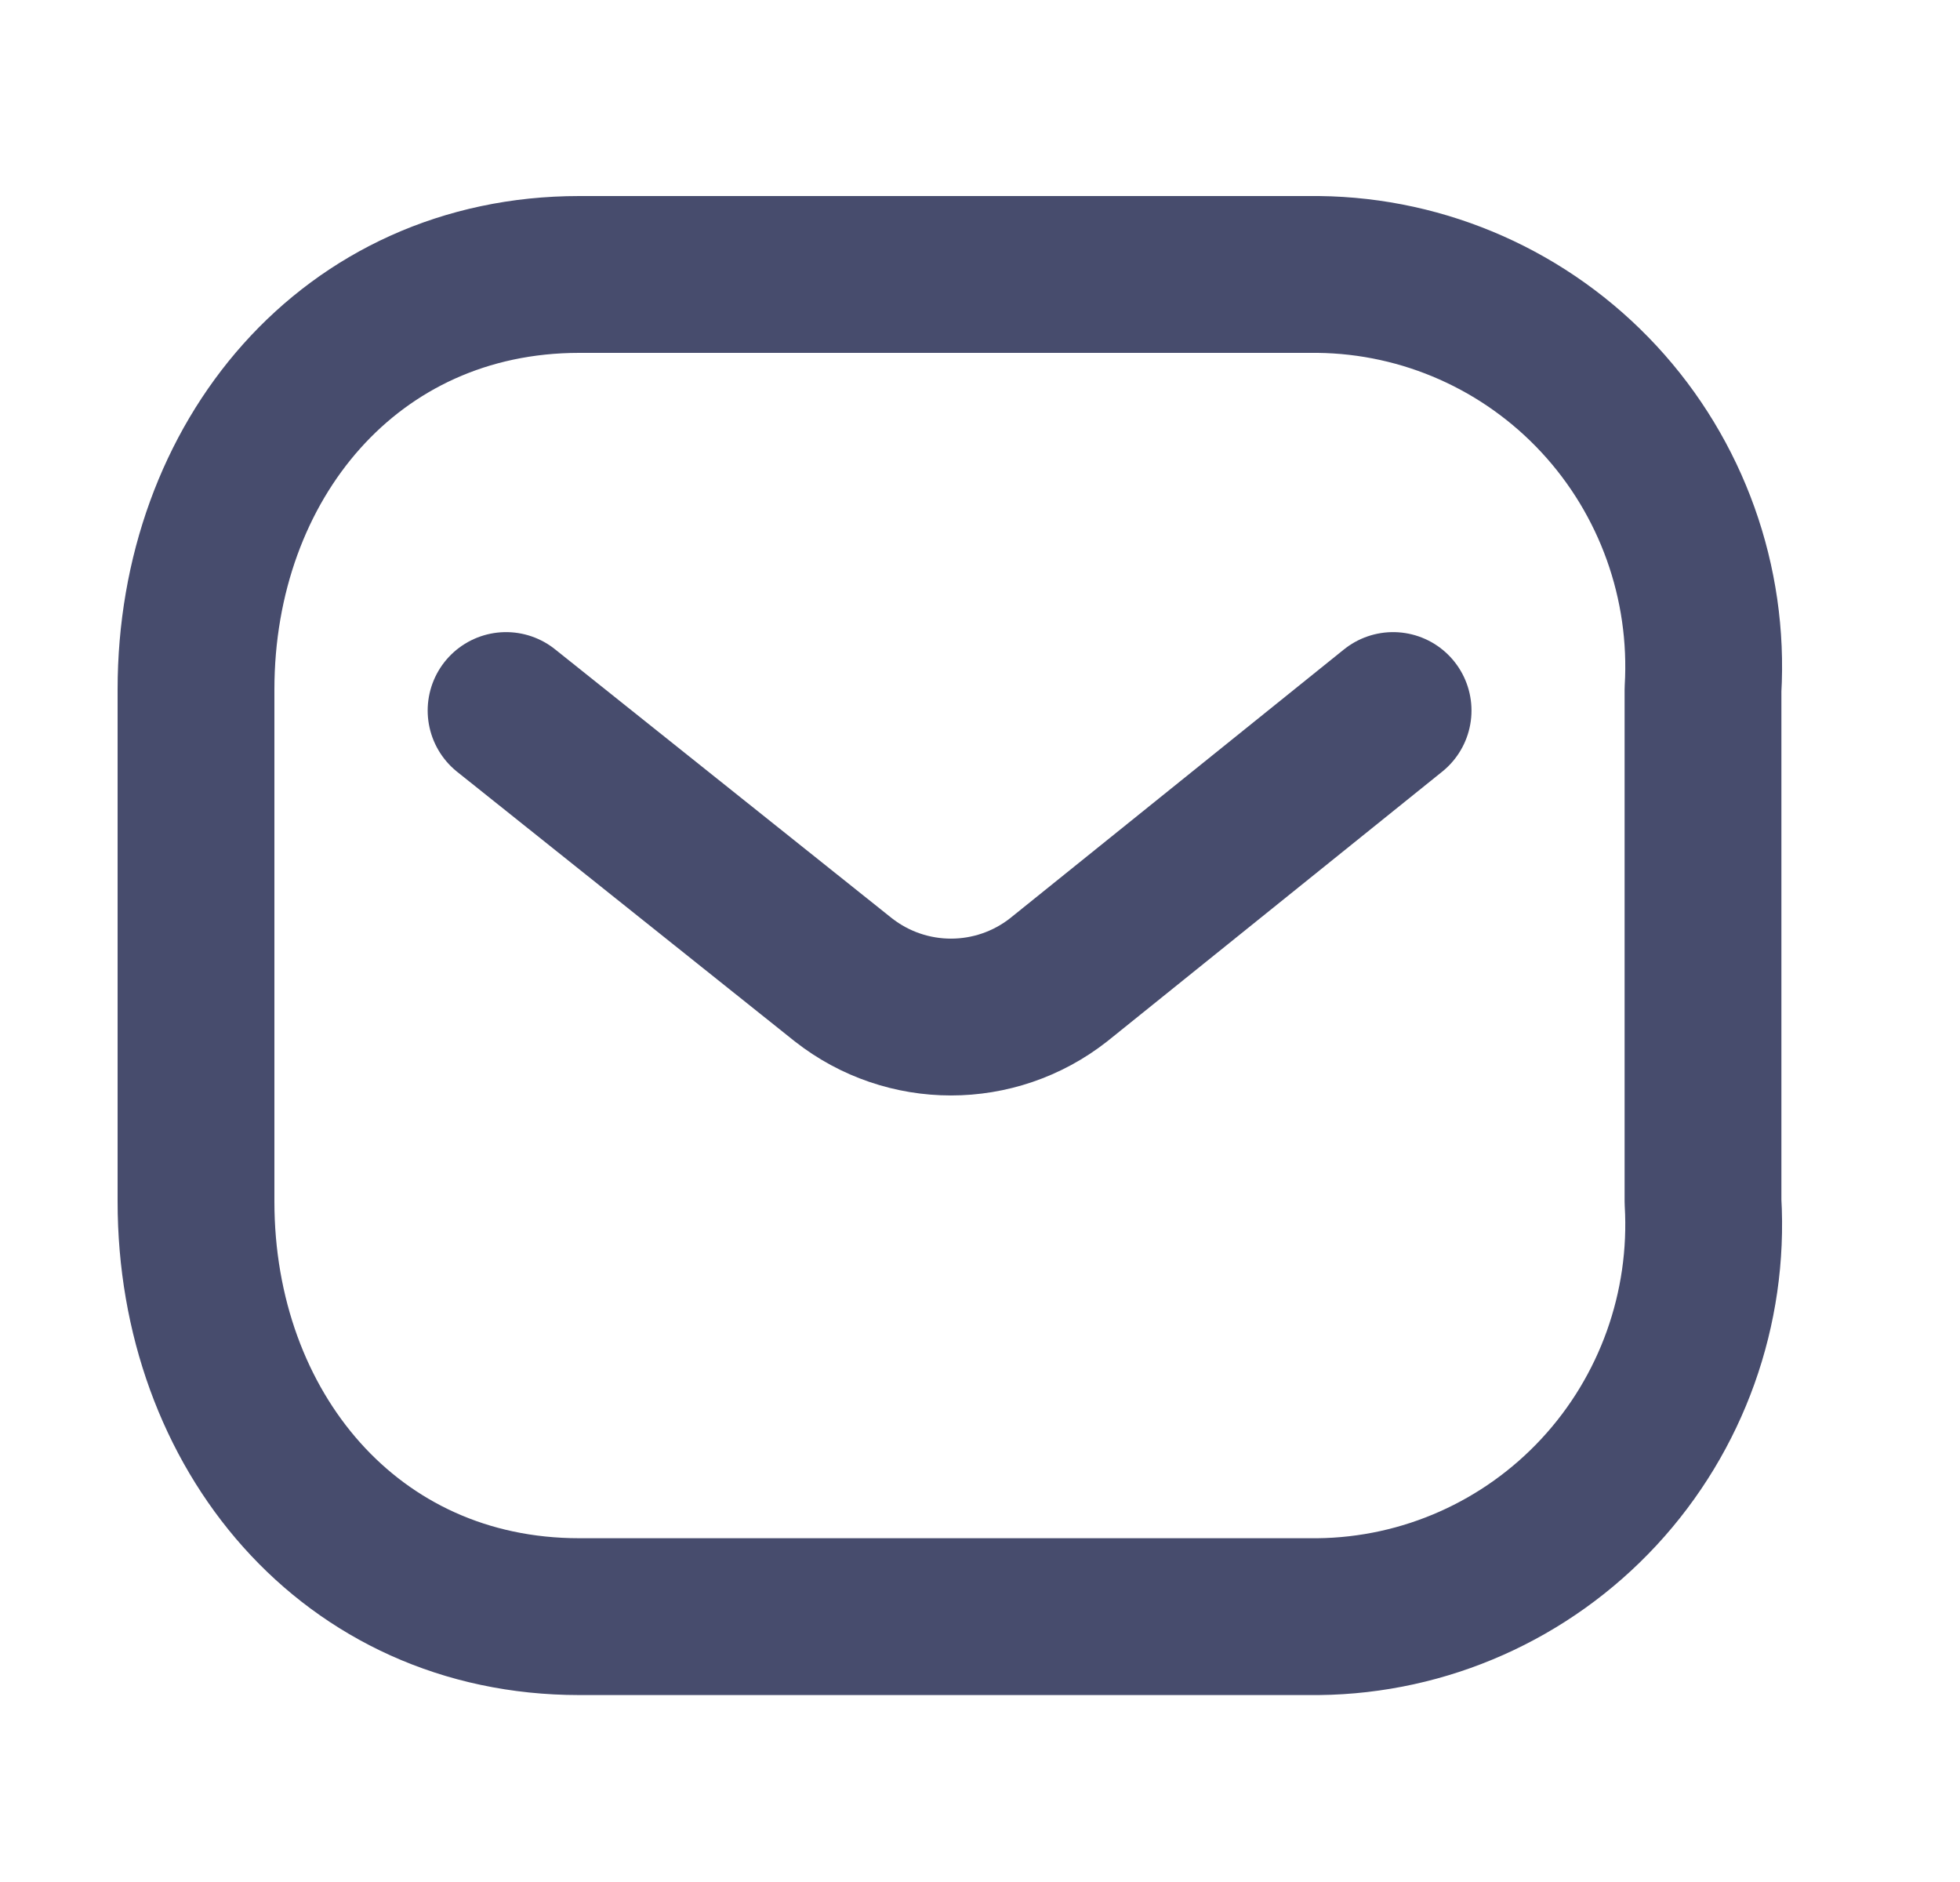 <svg width="25" height="24" viewBox="0 0 25 24" fill="none" xmlns="http://www.w3.org/2000/svg">
<path d="M17.769 9.061L13.503 12.495C12.696 13.128 11.564 13.128 10.757 12.495L6.455 9.061" stroke="#474C6D" stroke-width="2" stroke-linecap="round" stroke-linejoin="round"/>
<path fill-rule="evenodd" clip-rule="evenodd" d="M7.388 3.5H16.816C18.175 3.515 19.469 4.09 20.396 5.09C21.323 6.09 21.802 7.429 21.722 8.794V15.322C21.802 16.687 21.323 18.026 20.396 19.026C19.469 20.026 18.175 20.601 16.816 20.616H7.388C4.468 20.616 2.5 18.241 2.5 15.322V8.794C2.5 5.875 4.468 3.5 7.388 3.5Z" stroke="#474C6D" stroke-width="2" stroke-linecap="round" stroke-linejoin="round"/>
</svg>
